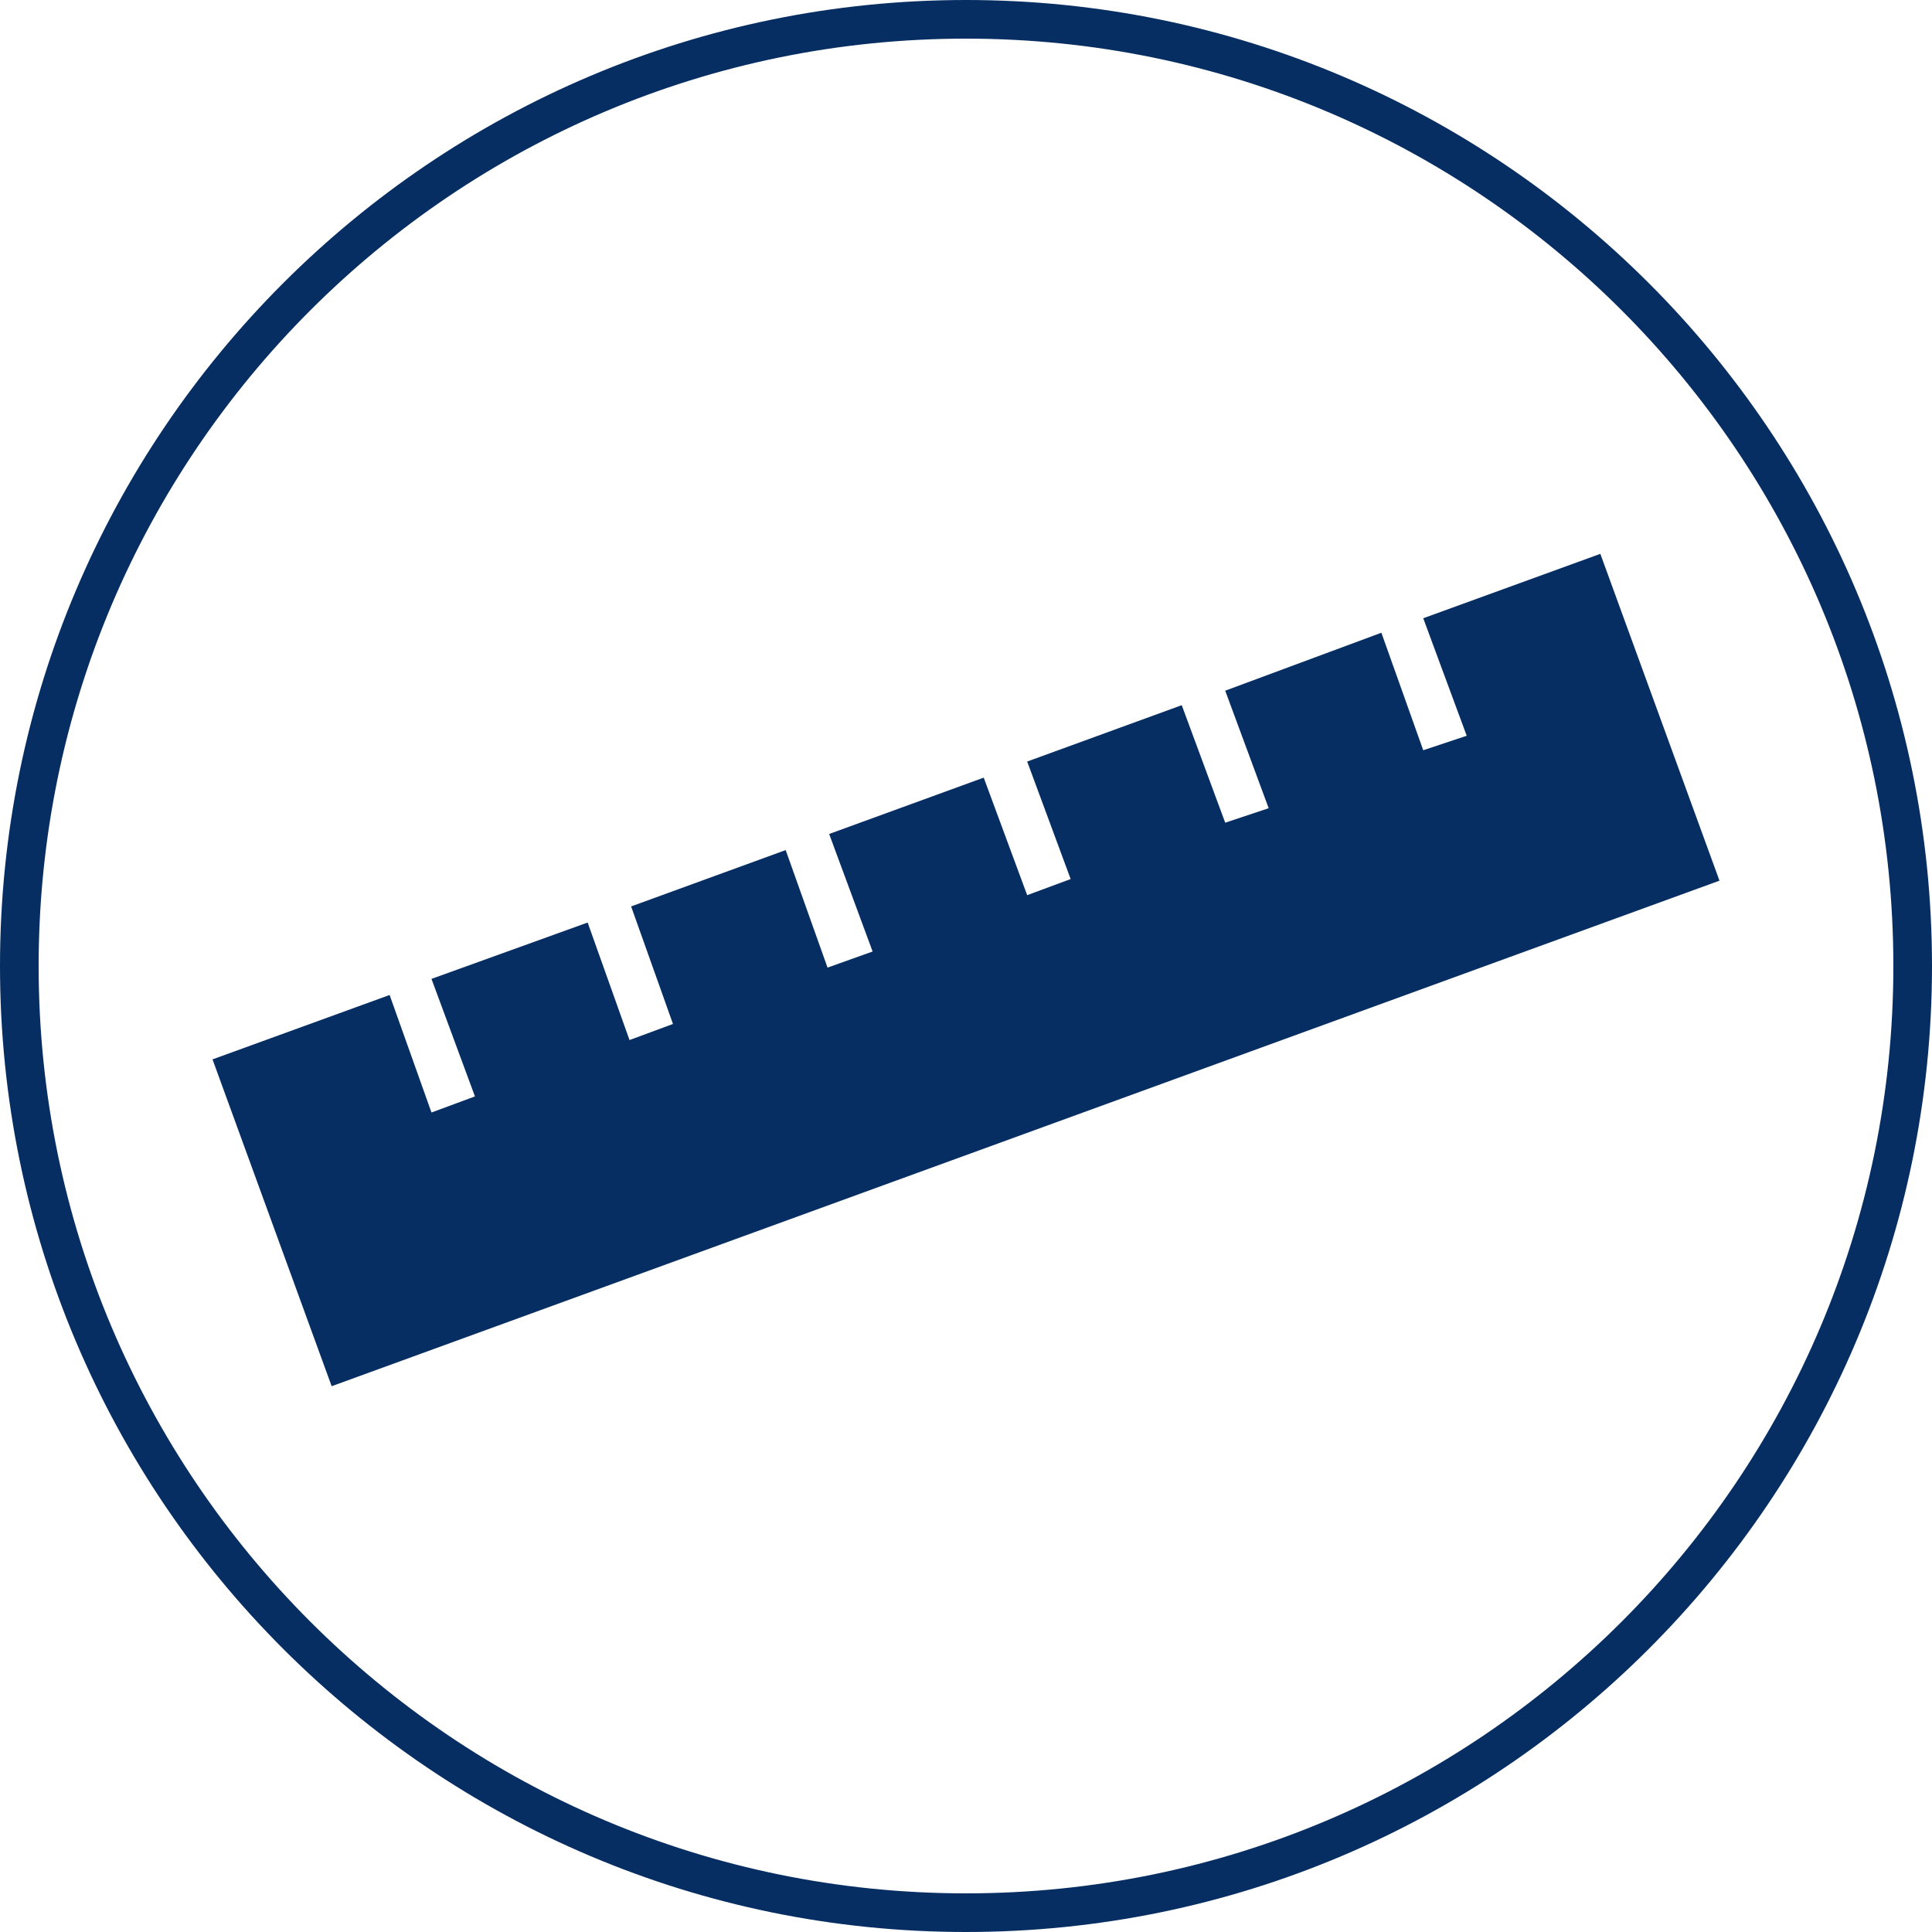 <?xml version="1.0" encoding="UTF-8"?>
<svg id="Bottom_Thickness" xmlns="http://www.w3.org/2000/svg" viewBox="0 0 120 120">
  <defs>
    <style>
      .cls-1 {
        fill: #062e62;
      }
    </style>
  </defs>
  <path class="cls-1" d="M60,0C26.9,0,0,26.9,0,60s26.9,60,60,60,60-26.9,60-60S93.1,0,60,0ZM60,117.6c-31.8,0-57.6-25.8-57.6-57.6S28.2,2.4,60,2.4s57.6,25.8,57.6,57.6-25.8,57.6-57.6,57.6Z"/>
  <polygon class="cls-1" points="99.4 34.4 88.4 38.4 91.1 45.7 88.4 46.6 85.8 39.3 76.1 42.9 78.8 50.2 76.1 51.1 73.4 43.8 63.8 47.3 66.5 54.6 63.8 55.6 61.1 48.3 51.5 51.8 54.2 59.1 51.4 60.1 48.8 52.8 39.2 56.3 41.8 63.6 39.1 64.6 36.5 57.3 26.8 60.8 29.5 68.1 26.8 69.1 24.2 61.8 13.2 65.8 20.6 86.1 106.8 54.7 99.4 34.4"/>
</svg>